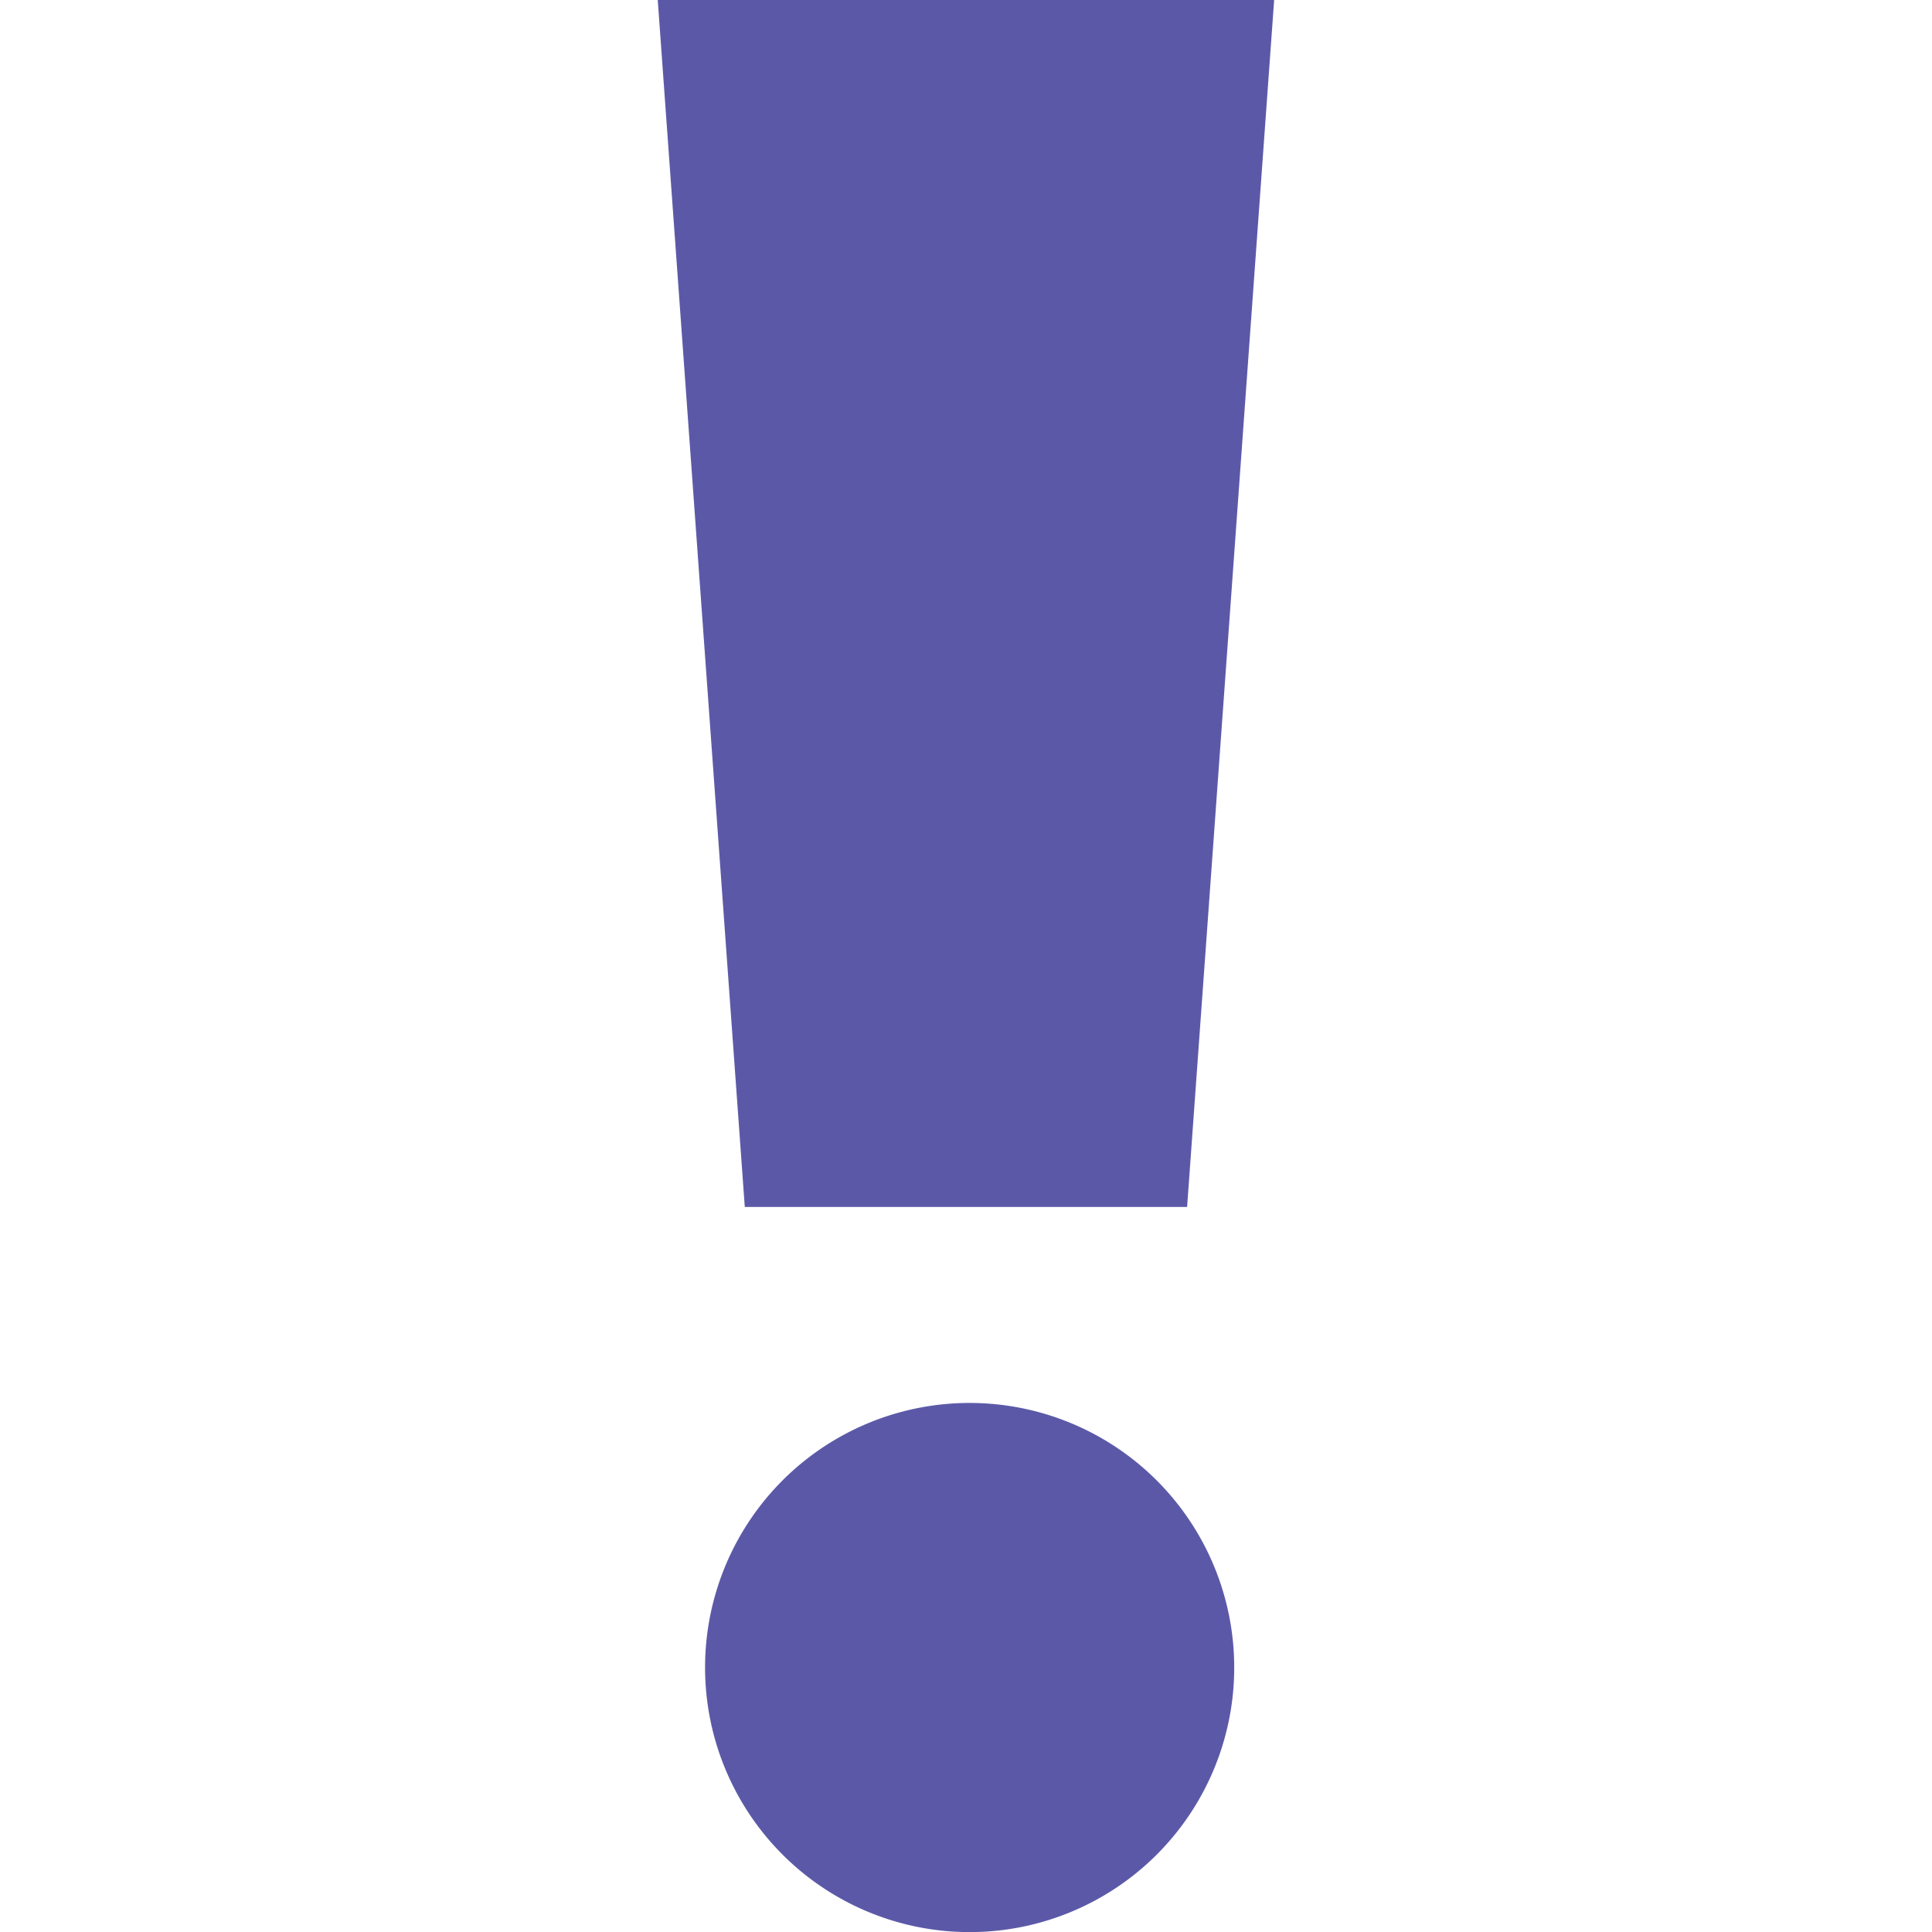 <?xml version="1.0" encoding="UTF-8" standalone="no"?>
<svg
   xmlns:dc="http://purl.org/dc/elements/1.1/"
   xmlns:cc="http://creativecommons.org/ns#"
   xmlns:rdf="http://www.w3.org/1999/02/22-rdf-syntax-ns#"
   xmlns:svg="http://www.w3.org/2000/svg"
   xmlns="http://www.w3.org/2000/svg"
   xmlns:sodipodi="http://sodipodi.sourceforge.net/DTD/sodipodi-0.dtd"
   xmlns:inkscape="http://www.inkscape.org/namespaces/inkscape"
   id="_68"
   data-name="68"
   width="18"
   height="18"
   viewBox="0 0 18 18"
   version="1.1"
   sodipodi:docname="error.svg"
   inkscape:version="1.0.1 (3bc2e813f5, 2020-09-07)">
  <defs
     id="defs7" />
  <sodipodi:namedview
     pagecolor="#ffffff"
     bordercolor="#666666"
     borderopacity="1"
     objecttolerance="10"
     gridtolerance="10"
     guidetolerance="10"
     inkscape:pageopacity="0"
     inkscape:pageshadow="2"
     inkscape:window-width="2560"
     inkscape:window-height="1361"
     id="namedview5"
     showgrid="false"
     inkscape:zoom="64.33463"
     inkscape:cx="9"
     inkscape:cy="9"
     inkscape:window-x="-9"
     inkscape:window-y="-9"
     inkscape:window-maximized="1"
     inkscape:current-layer="_68" />
  <path
     id="Path_996"
     data-name="Path 996"
     d="M388.54,296.737l.811,11.245h4.121l.811-11.245Zm.441,15.536a2.465,2.465,0,1,0,2.464-2.465,2.464,2.464,0,0,0-2.464,2.465h0"
     transform="translate(-382.412 -296.737)"
     fill="#24211f"
     style="fill:#5b59a7;fill-opacity:1" />
  <rect
     id="Rectangle_1068"
     data-name="Rectangle 1068"
     width="18"
     height="18"
     transform="translate(0 0)"
     fill="none" />
</svg>
